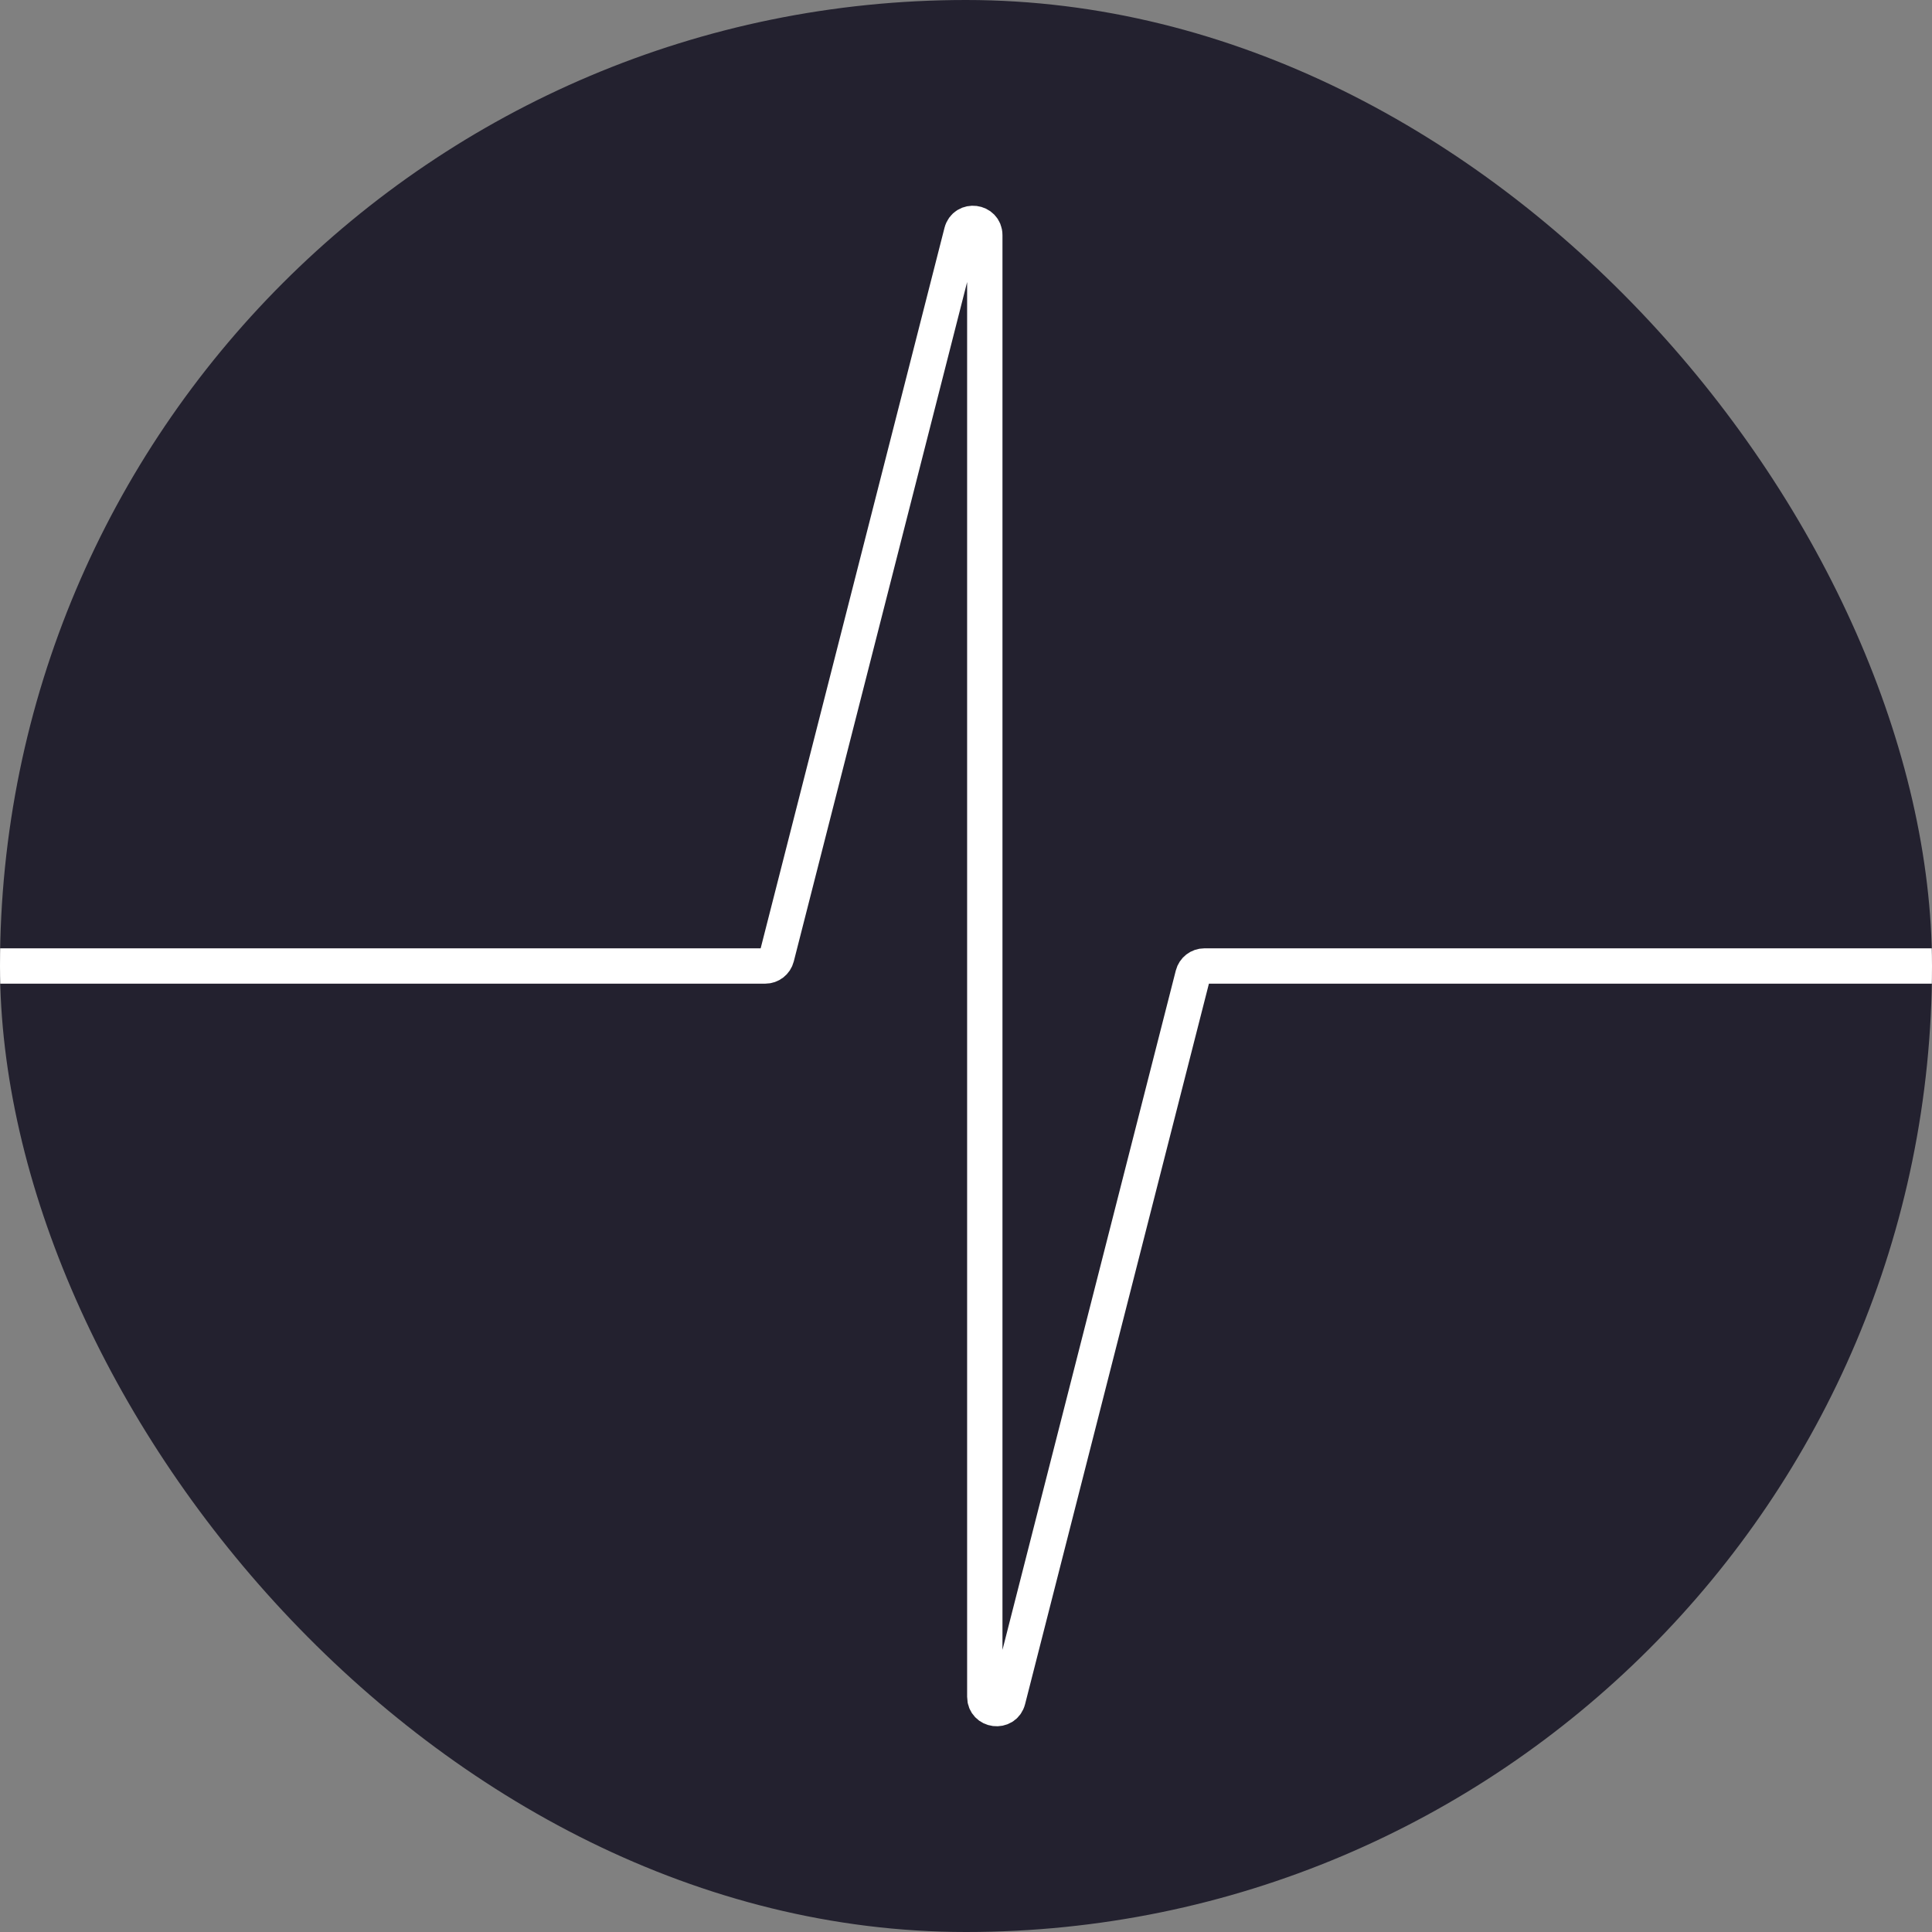 <svg xmlns="http://www.w3.org/2000/svg" width="100" height="100" viewBox="0 0 100 100" fill="none"><rect x="0" y="0" width="100" height="100" fill="#808080" stroke="none"/><g clip-path="url(#clip0_116_72)"><rect width="100" height="100" rx="50" fill="#23212F"></rect><path d="M-12.195 50H39.608C39.887 50 40.13 49.811 40.199 49.541L49.772 12.022C49.949 11.327 50.973 11.456 50.973 12.173V87.827C50.973 88.544 51.996 88.673 52.173 87.978L61.746 50.459C61.815 50.189 62.059 50 62.337 50H113.414" stroke="white" stroke-width="1.829" stroke-linecap="round"></path></g><defs><clipPath id="clip0_116_72"><rect width="100" height="100" rx="50" fill="white"></rect></clipPath></defs></svg>